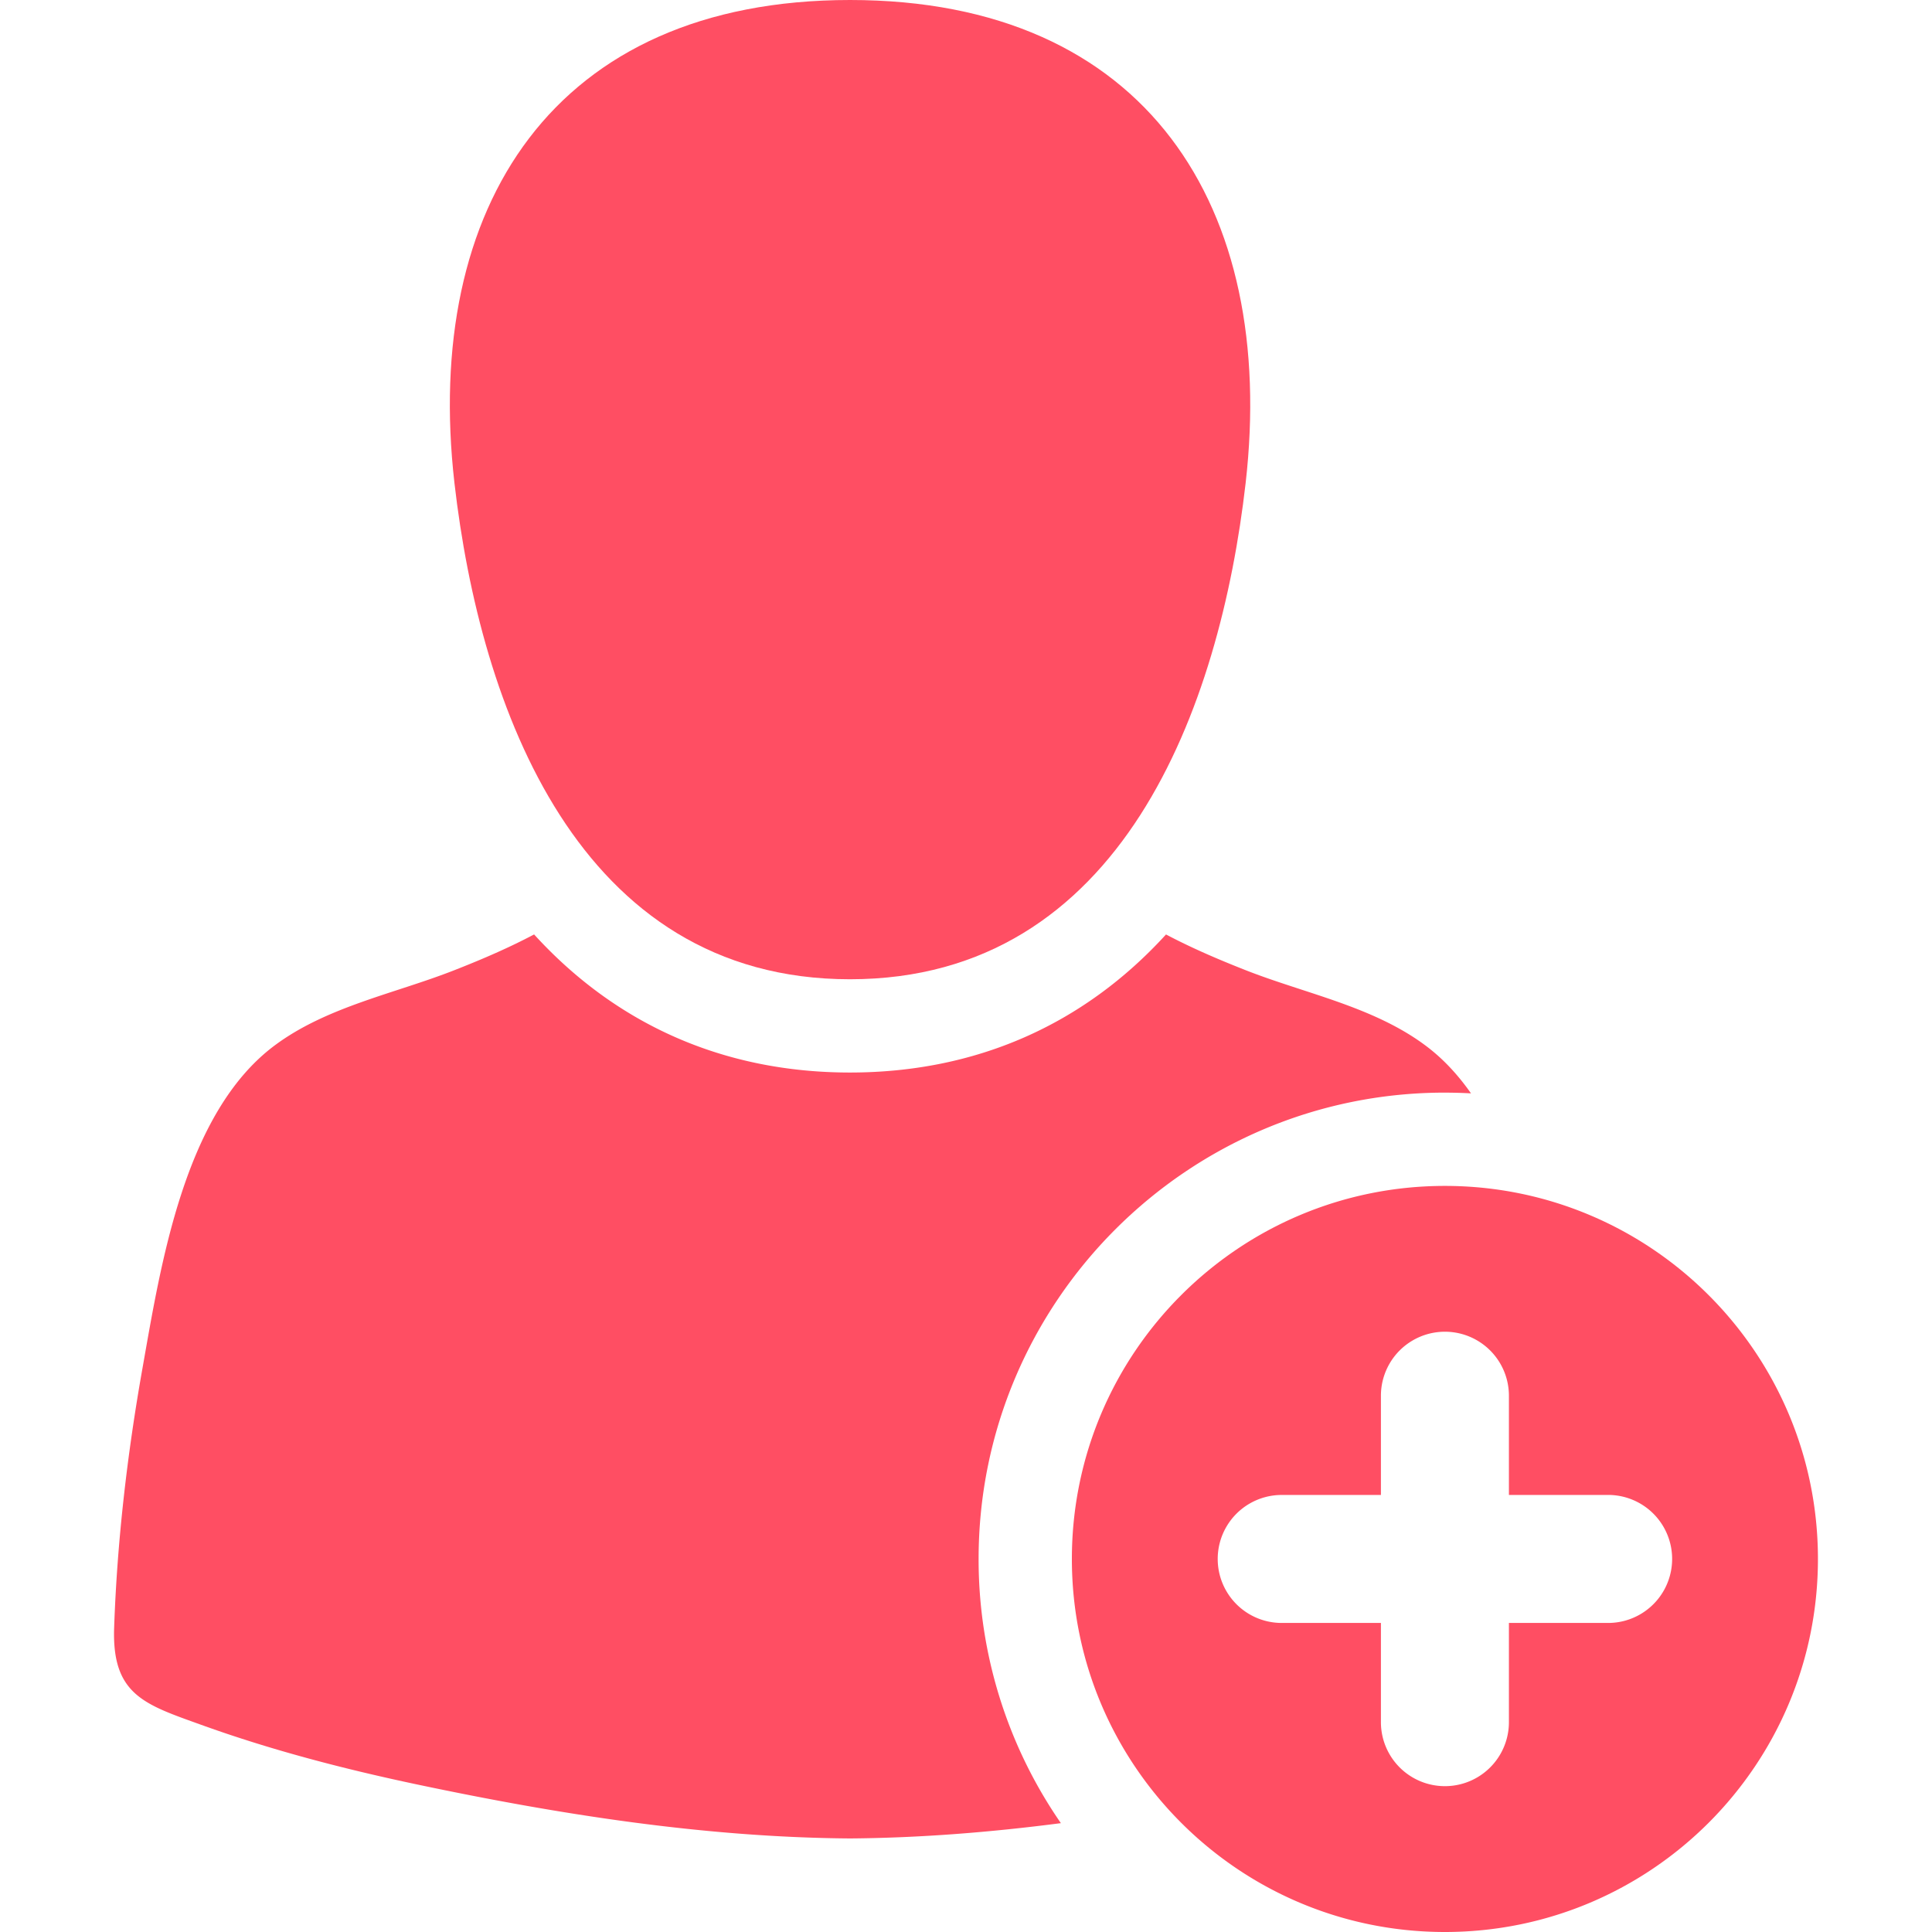 <svg width="80" height="80" fill="none" xmlns="http://www.w3.org/2000/svg"><g fill="#FF4E63"><path d="M35.199 40.549c11.265 0 15.318-11.28 16.38-20.545C52.884 8.59 47.487 0 35.198 0c-12.287 0-17.687 8.59-16.38 20.004 1.063 9.265 5.115 20.546 16.38 20.545z"/><path d="M59.831 45.244c.362 0 .723.01 1.08.03-.536-.764-1.156-1.439-1.883-1.98-2.164-1.616-4.968-2.146-7.446-3.12-1.206-.474-2.287-.945-3.3-1.48-3.423 3.753-7.887 5.716-13.084 5.717-5.196 0-9.66-1.964-13.082-5.718-1.014.536-2.094 1.007-3.3 1.48-2.479.975-5.282 1.505-7.447 3.12-3.743 2.794-4.71 9.08-5.47 13.367-.628 3.54-1.05 7.152-1.173 10.747-.095 2.784 1.28 3.175 3.61 4.016 2.917 1.052 5.929 1.833 8.96 2.473 5.857 1.236 11.893 2.187 17.903 2.23 2.912-.022 5.83-.257 8.73-.633a19.199 19.199 0 0 1-3.407-10.94c0-10.647 8.662-19.31 19.309-19.31z"/><path d="M59.831 49.106c-8.531 0-15.447 6.916-15.447 15.447C44.384 73.083 51.3 80 59.83 80c8.531 0 15.447-6.916 15.447-15.447 0-8.531-6.916-15.447-15.447-15.447zm6.758 18.097h-4.108v4.108a2.65 2.65 0 1 1-5.3 0v-4.108h-4.108a2.65 2.65 0 1 1 0-5.3h4.108v-4.109a2.65 2.65 0 1 1 5.3 0v4.108h4.108a2.65 2.65 0 1 1 0 5.301z"/></g></svg>